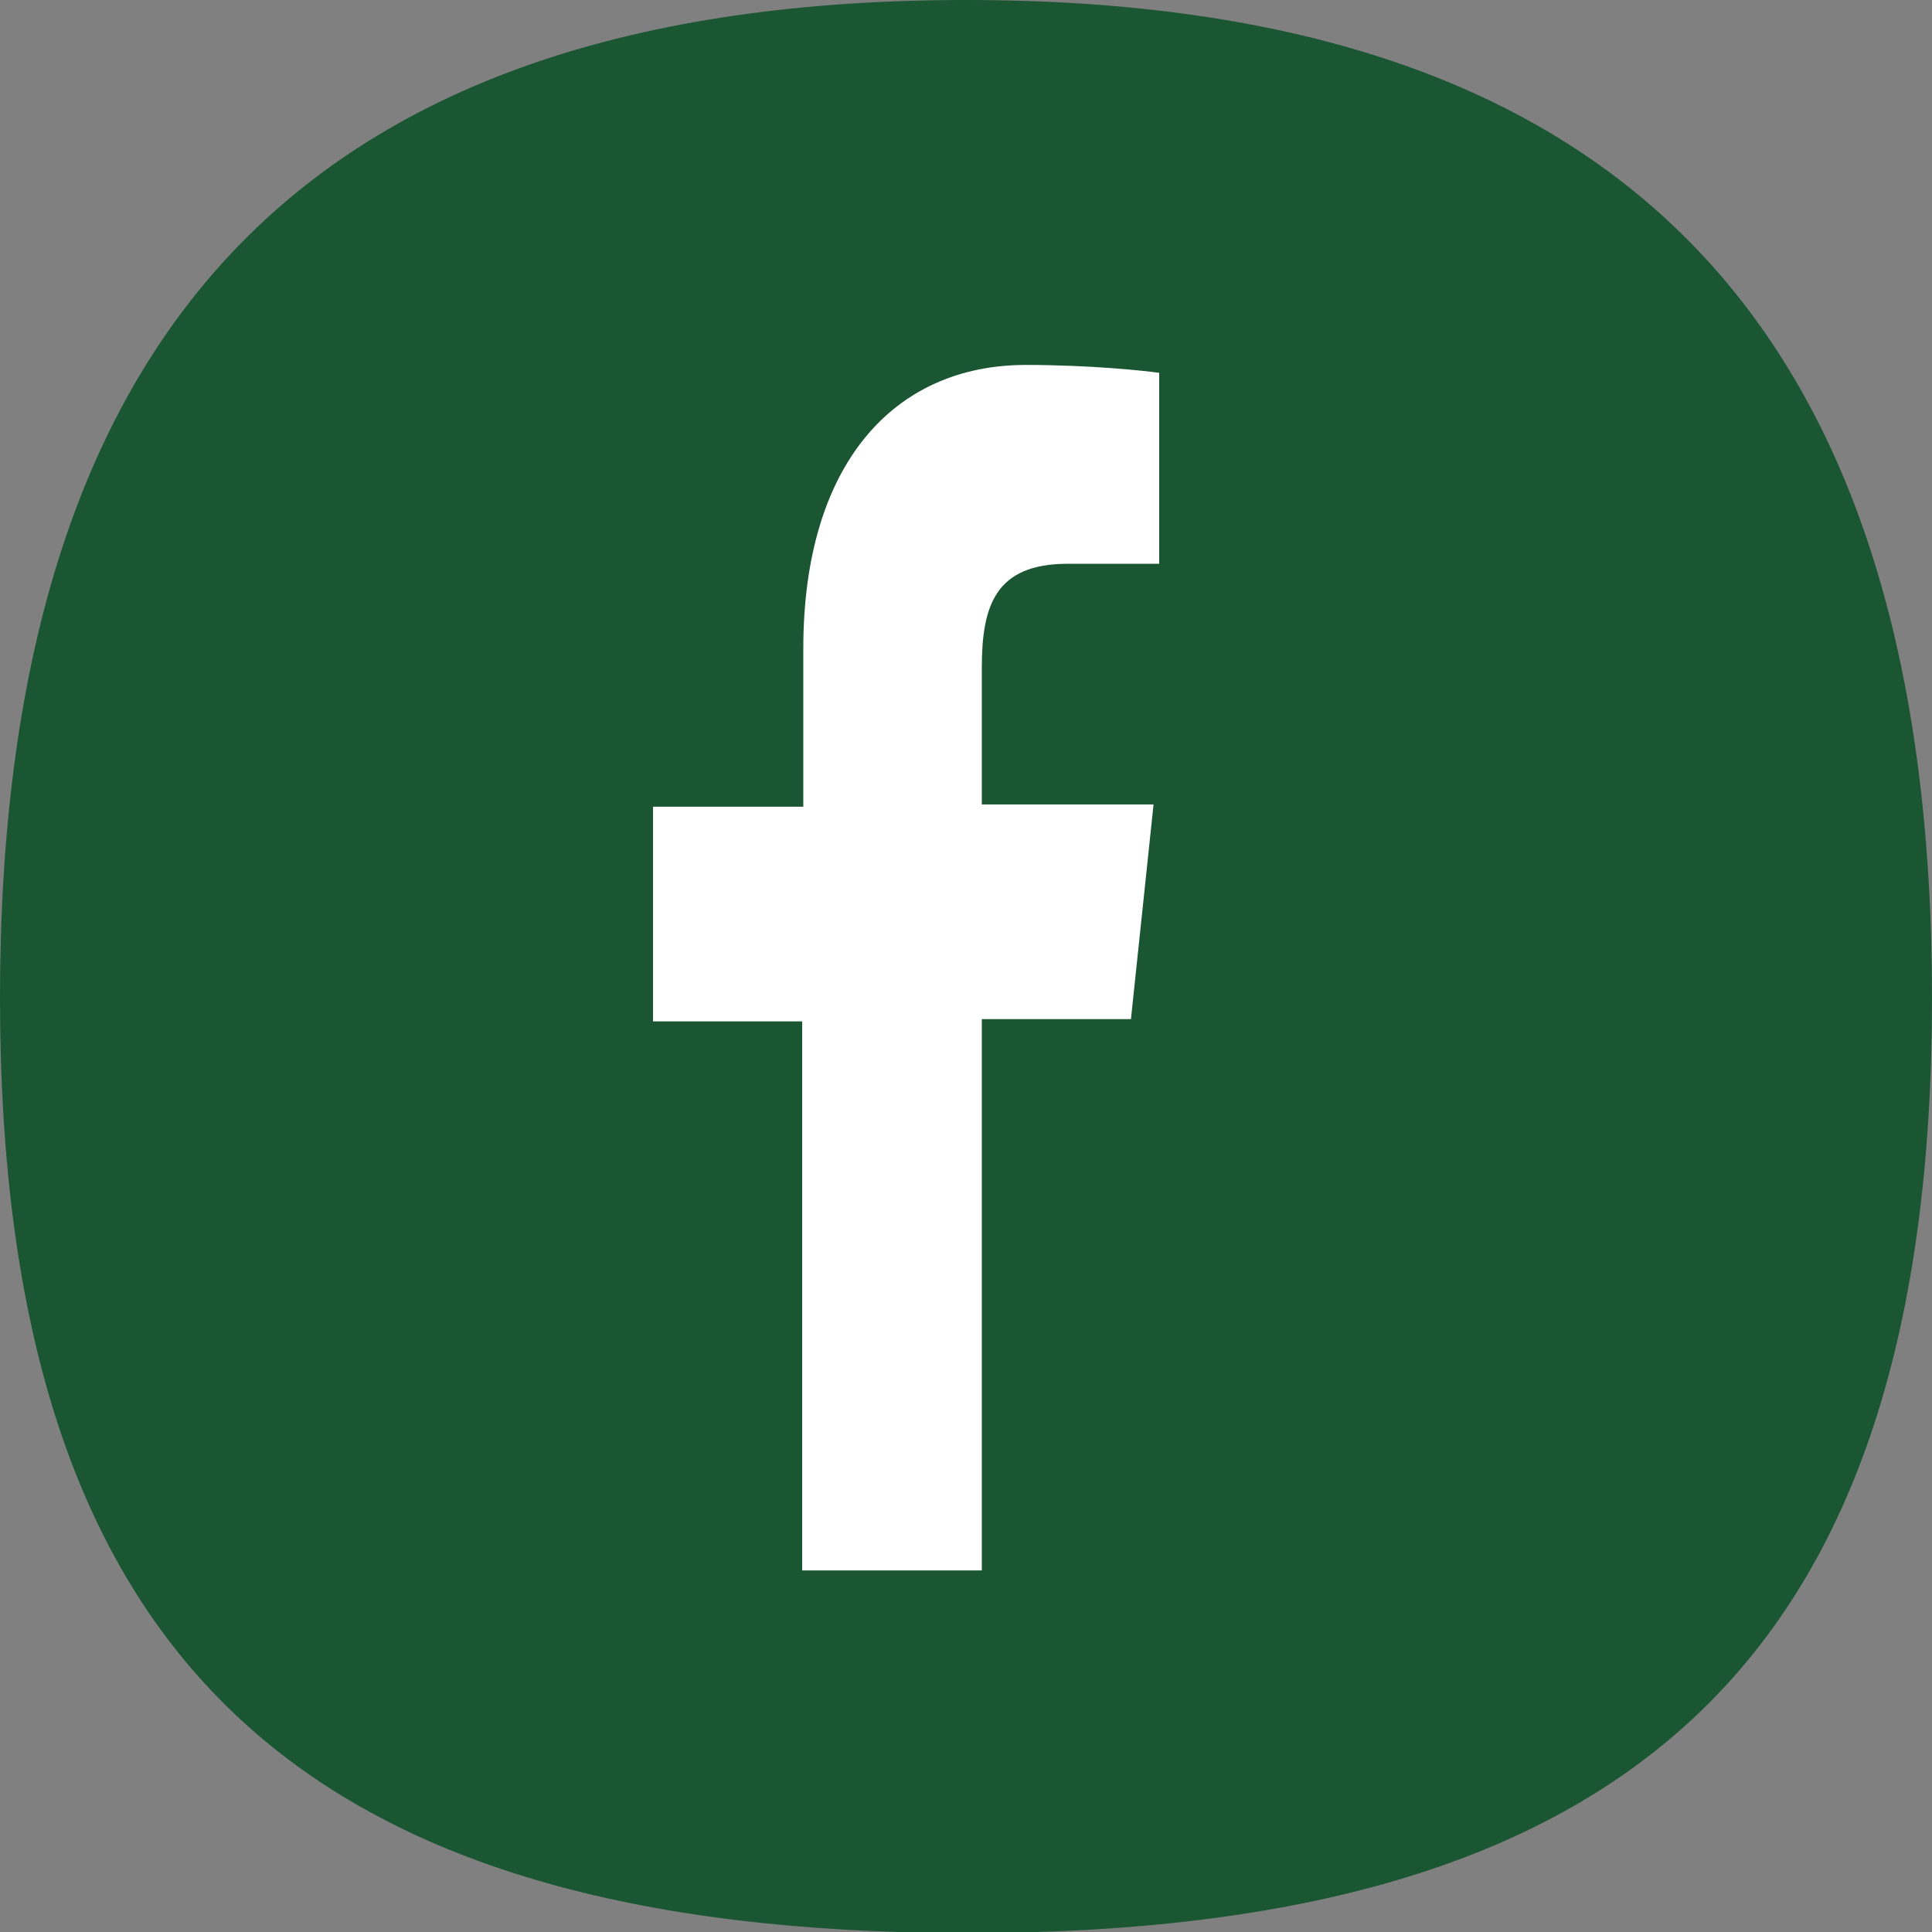 <?xml version="1.0" encoding="utf-8"?>
<!-- Generator: Adobe Illustrator 25.0.1, SVG Export Plug-In . SVG Version: 6.00 Build 0)  -->
<svg version="1.1" id="Capa_1" xmlns="http://www.w3.org/2000/svg" xmlns:xlink="http://www.w3.org/1999/xlink" x="0px" y="0px"
	 viewBox="0 0 171 171" style="enable-background:new 0 0 171 171;" xml:space="preserve">
<rect x="0" y="0" width="171" height="171" fill="#808080" stroke="none"/>
<style type="text/css">
	.st0{fill:#1A5632;}
	.st1{fill:#FFFFFF;}
</style>
<g>
	<path class="st0" d="M171,88.3c0,58.7-26.8,82.8-85.5,82.8C26.8,171,0,147,0,88.3S26.8,0,85.5,0C144.2,0,171,29.6,171,88.3"/>
	<path class="st1" d="M86.9,138.8V90.2h13.2l2-19H86.9V59.1c0-5.5,1.2-9.2,7.6-9.2l8.1,0V33c-1.4-0.2-6.2-0.7-11.8-0.7
		c-11.7,0-19.7,8.8-19.7,25.1v14H57.8v19h13.2v48.6H86.9z"/>
</g>
</svg>
